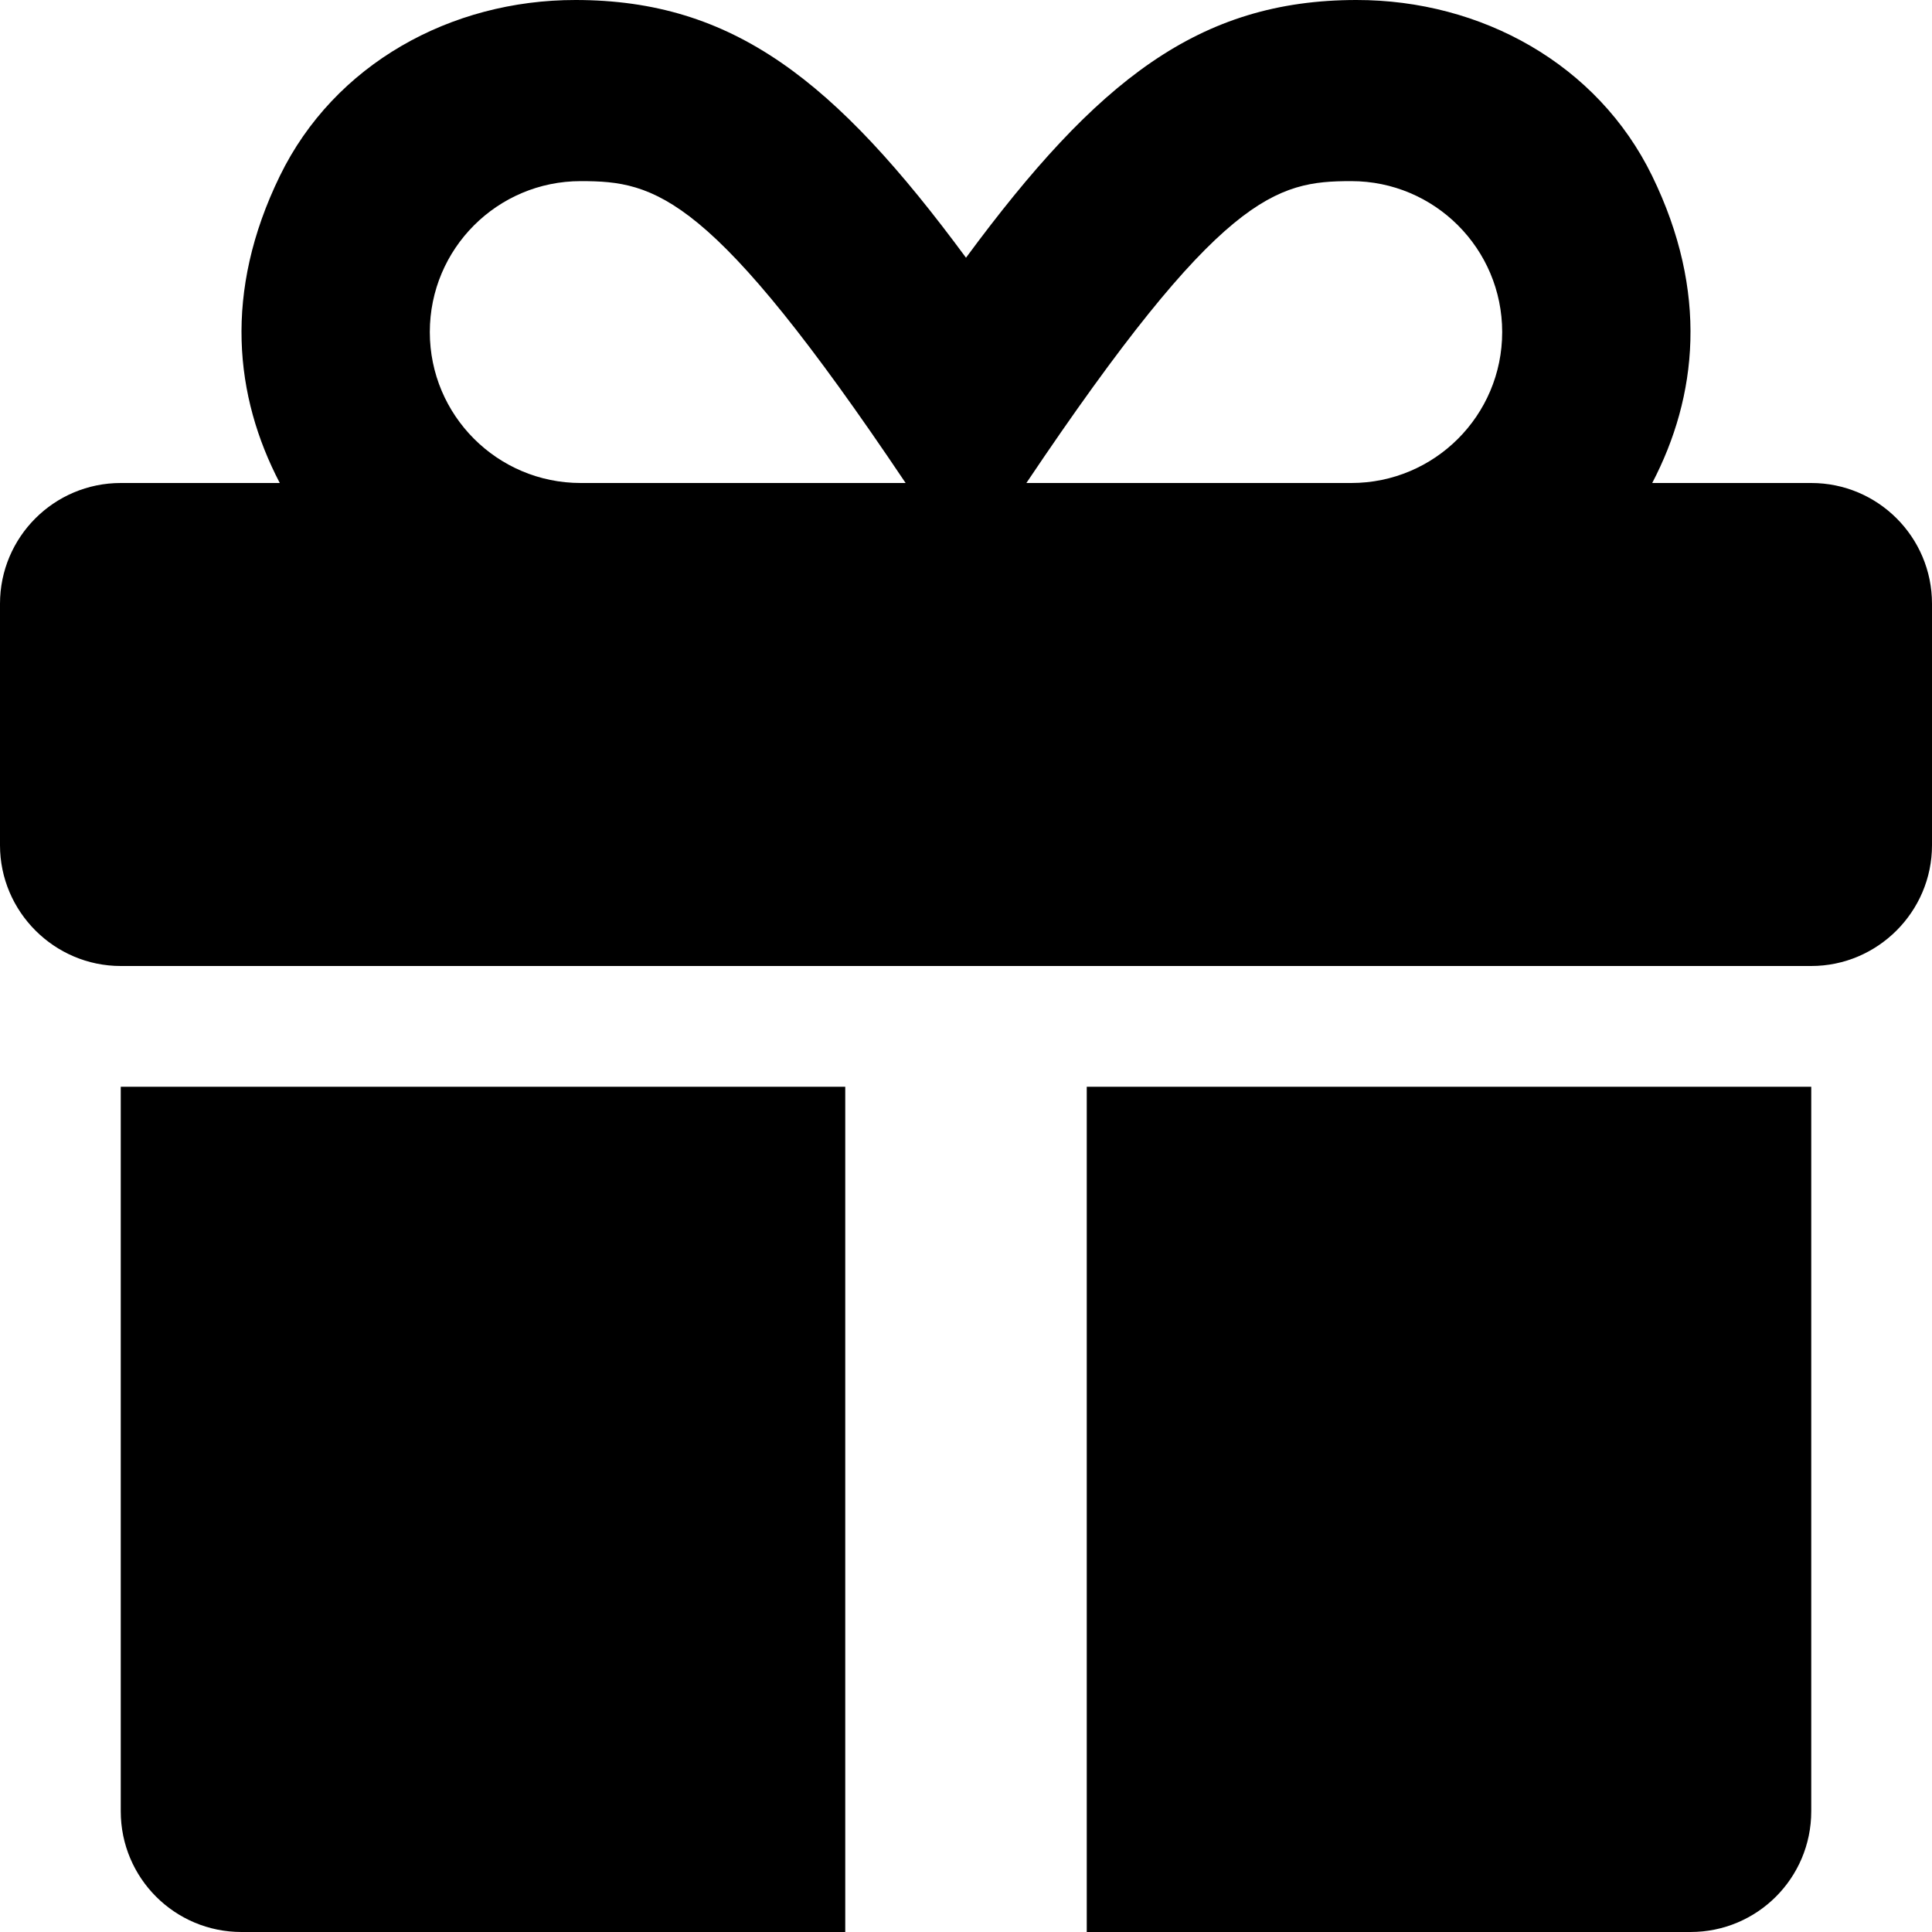 <svg xmlns="http://www.w3.org/2000/svg" viewBox="0 0 512 512"><!-- Font Awesome Pro 6.0.0-alpha2 by @fontawesome - https://fontawesome.com License - https://fontawesome.com/license (Commercial License) --><path d="M32 480C32 497.703 46.312 512 64 512H224V288H32V480ZM480 128H437.854C449.818 105.082 452.871 77.453 437.824 46.602C423.385 16.992 392.562 -0.016 359.484 0C317.703 0.016 290.666 21.316 256 68.297C221.334 21.316 194.297 0.016 152.516 0C119.438 -0.016 88.615 16.992 74.176 46.602C59.129 77.453 62.182 105.082 74.146 128H32C14.326 128 0 142.328 0 160V224C0 241.602 14.4 256 32 256H480C497.6 256 512 241.602 512 224V160C512 142.328 497.674 128 480 128ZM153.906 128C131.812 128 113.906 110.094 113.906 88S131.812 48 153.906 48C173.812 48 188.5 51.297 240 128H153.906ZM358.094 128H272C323.5 51.297 338.188 48 358.094 48C380.188 48 398.094 65.906 398.094 88S380.188 128 358.094 128ZM288 512H448C465.688 512 480 497.703 480 480V288H288V512Z"/></svg>